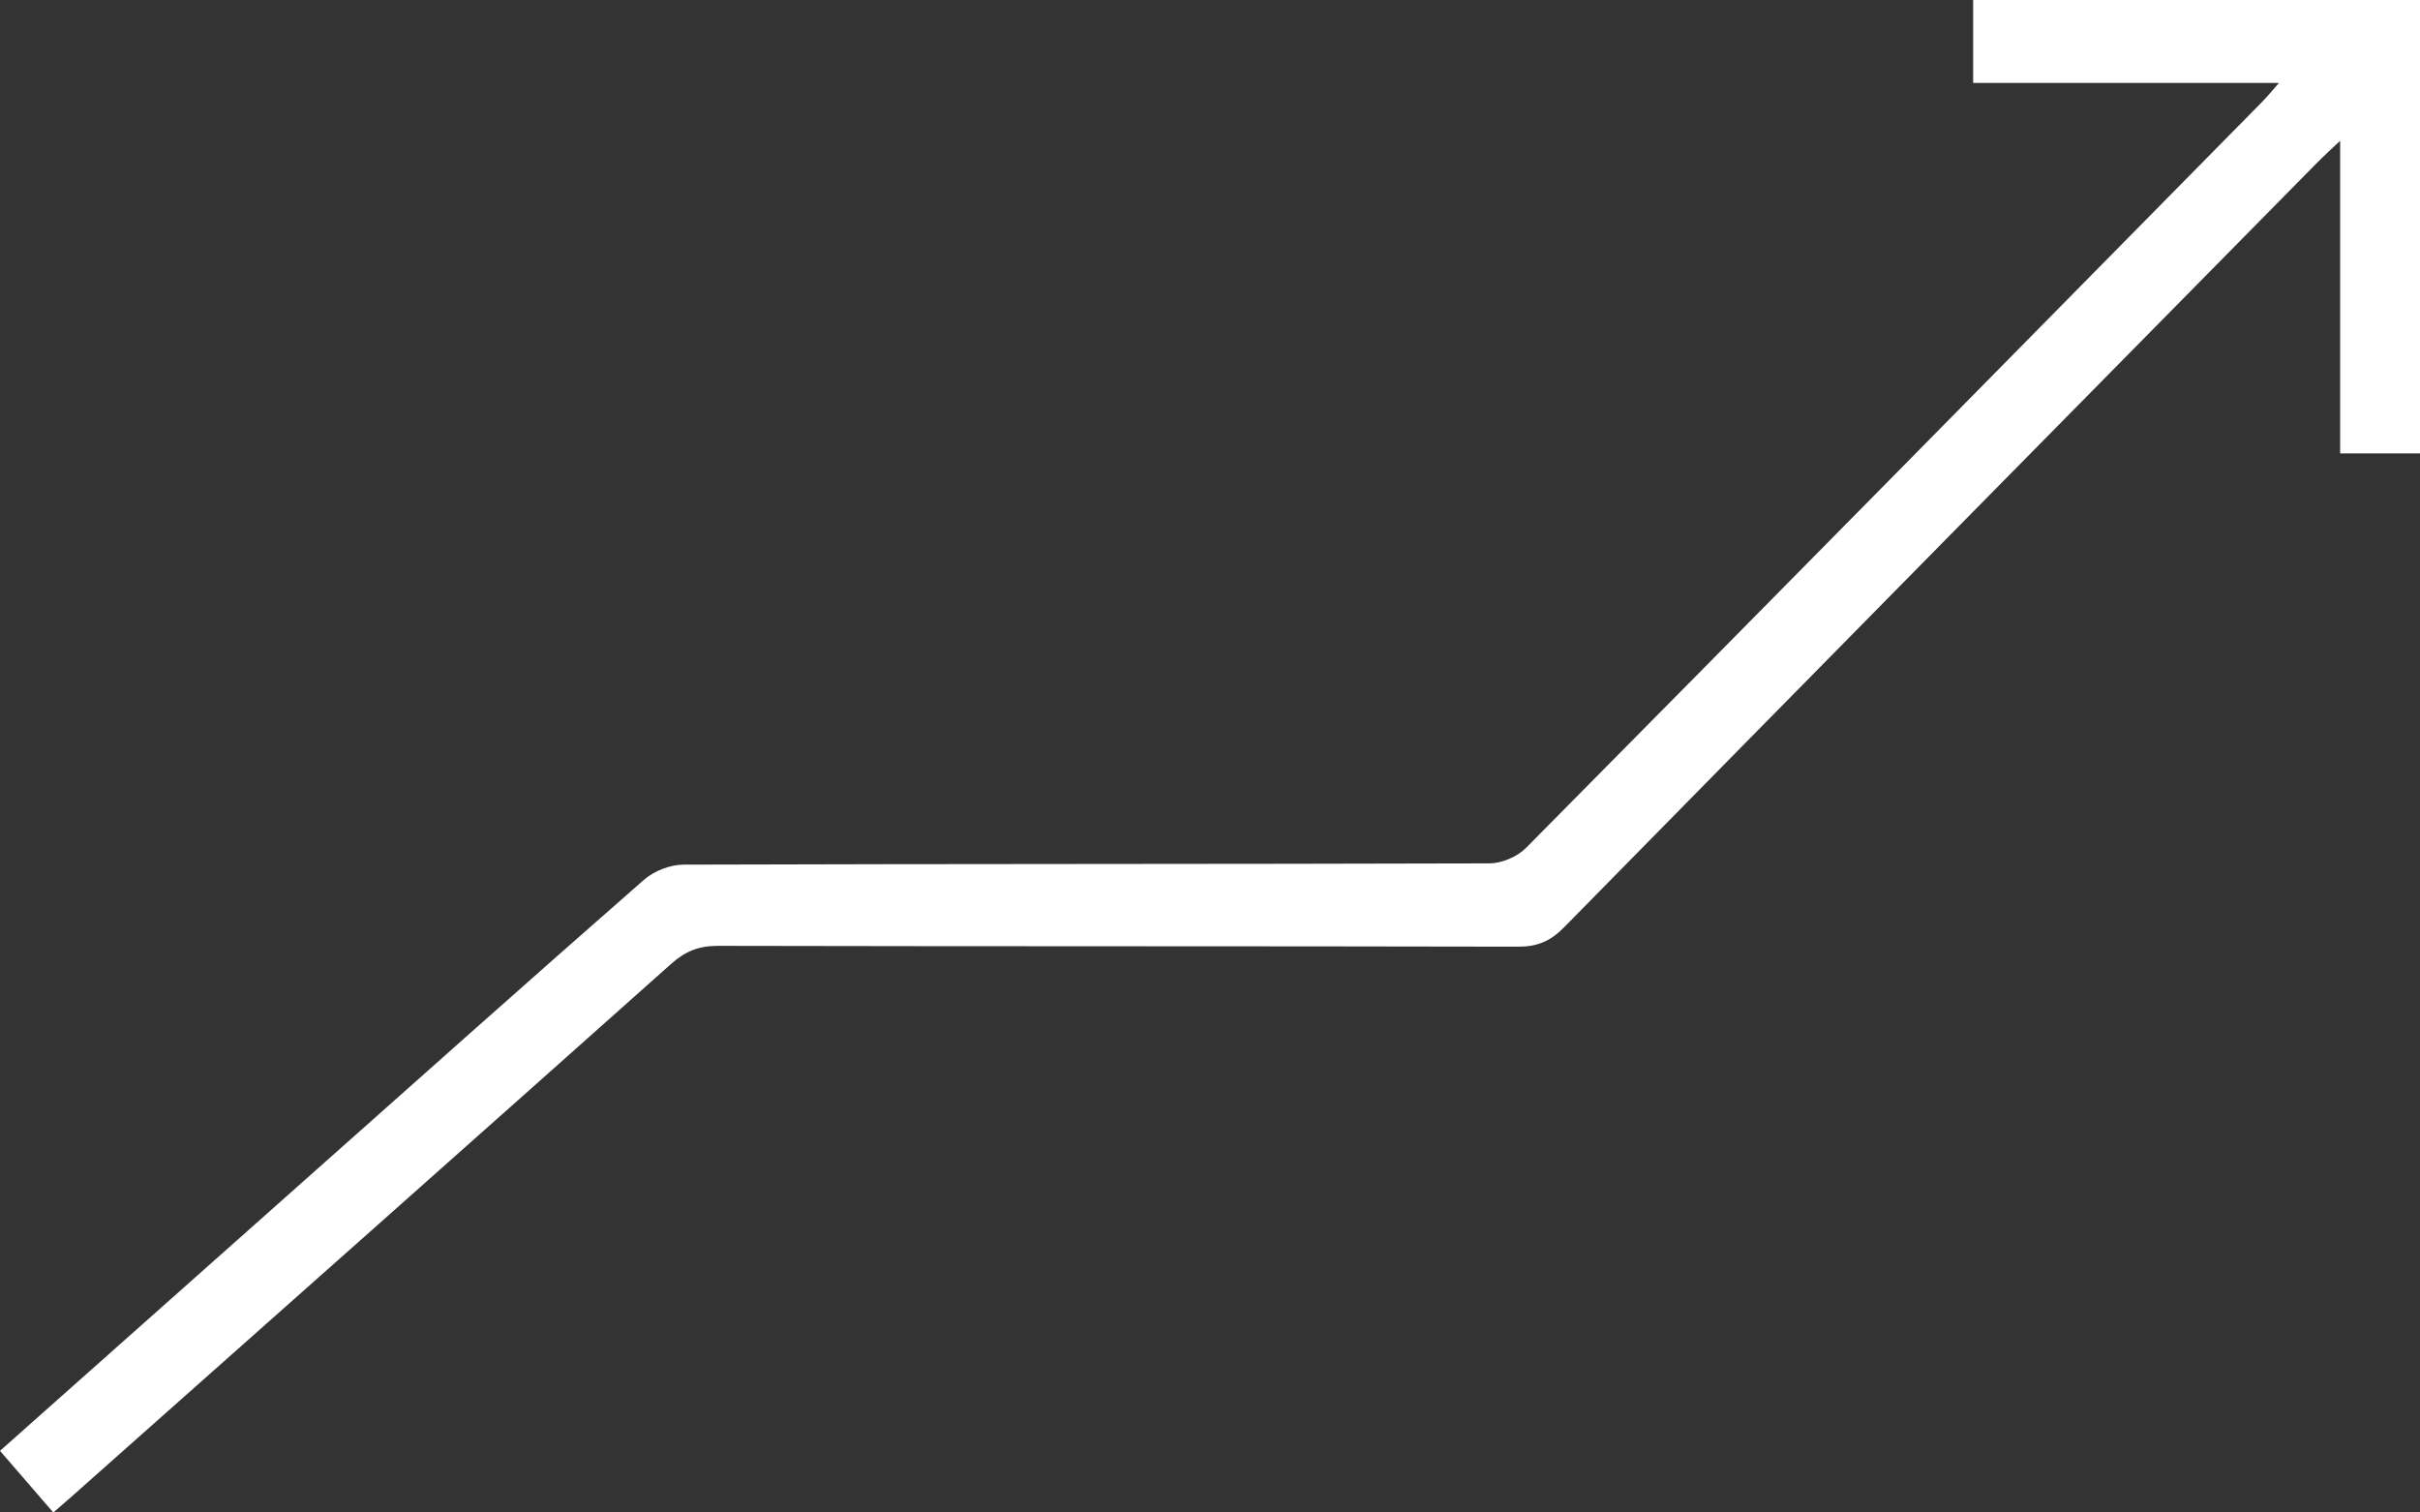 <svg width="48" height="30" viewBox="0 0 48 30" fill="none" xmlns="http://www.w3.org/2000/svg">
<rect x="0" y="0" width="48" height="30" fill="#333333" stroke="none"/>
<path d="M48 8.993H46.416V2.792C46.2 2.998 46.07 3.113 45.949 3.238C40.97 8.289 35.99 13.338 31.02 18.396C30.754 18.666 30.494 18.778 30.117 18.777C24.821 18.765 19.526 18.773 14.229 18.761C13.855 18.761 13.586 18.873 13.31 19.12C9.344 22.656 5.368 26.18 1.394 29.708C1.3 29.791 1.204 29.873 1.057 30C0.704 29.592 0.36 29.193 0 28.777C2.041 26.964 4.049 25.18 6.057 23.396C8.292 21.411 10.522 19.421 12.77 17.453C12.971 17.276 13.291 17.151 13.556 17.15C18.884 17.133 24.211 17.141 29.538 17.125C29.784 17.125 30.092 16.995 30.266 16.82C35.144 11.893 40.009 6.953 44.876 2.013C44.971 1.917 45.057 1.809 45.202 1.645H39.137V0H48V8.993Z" fill="white"/>
</svg>
